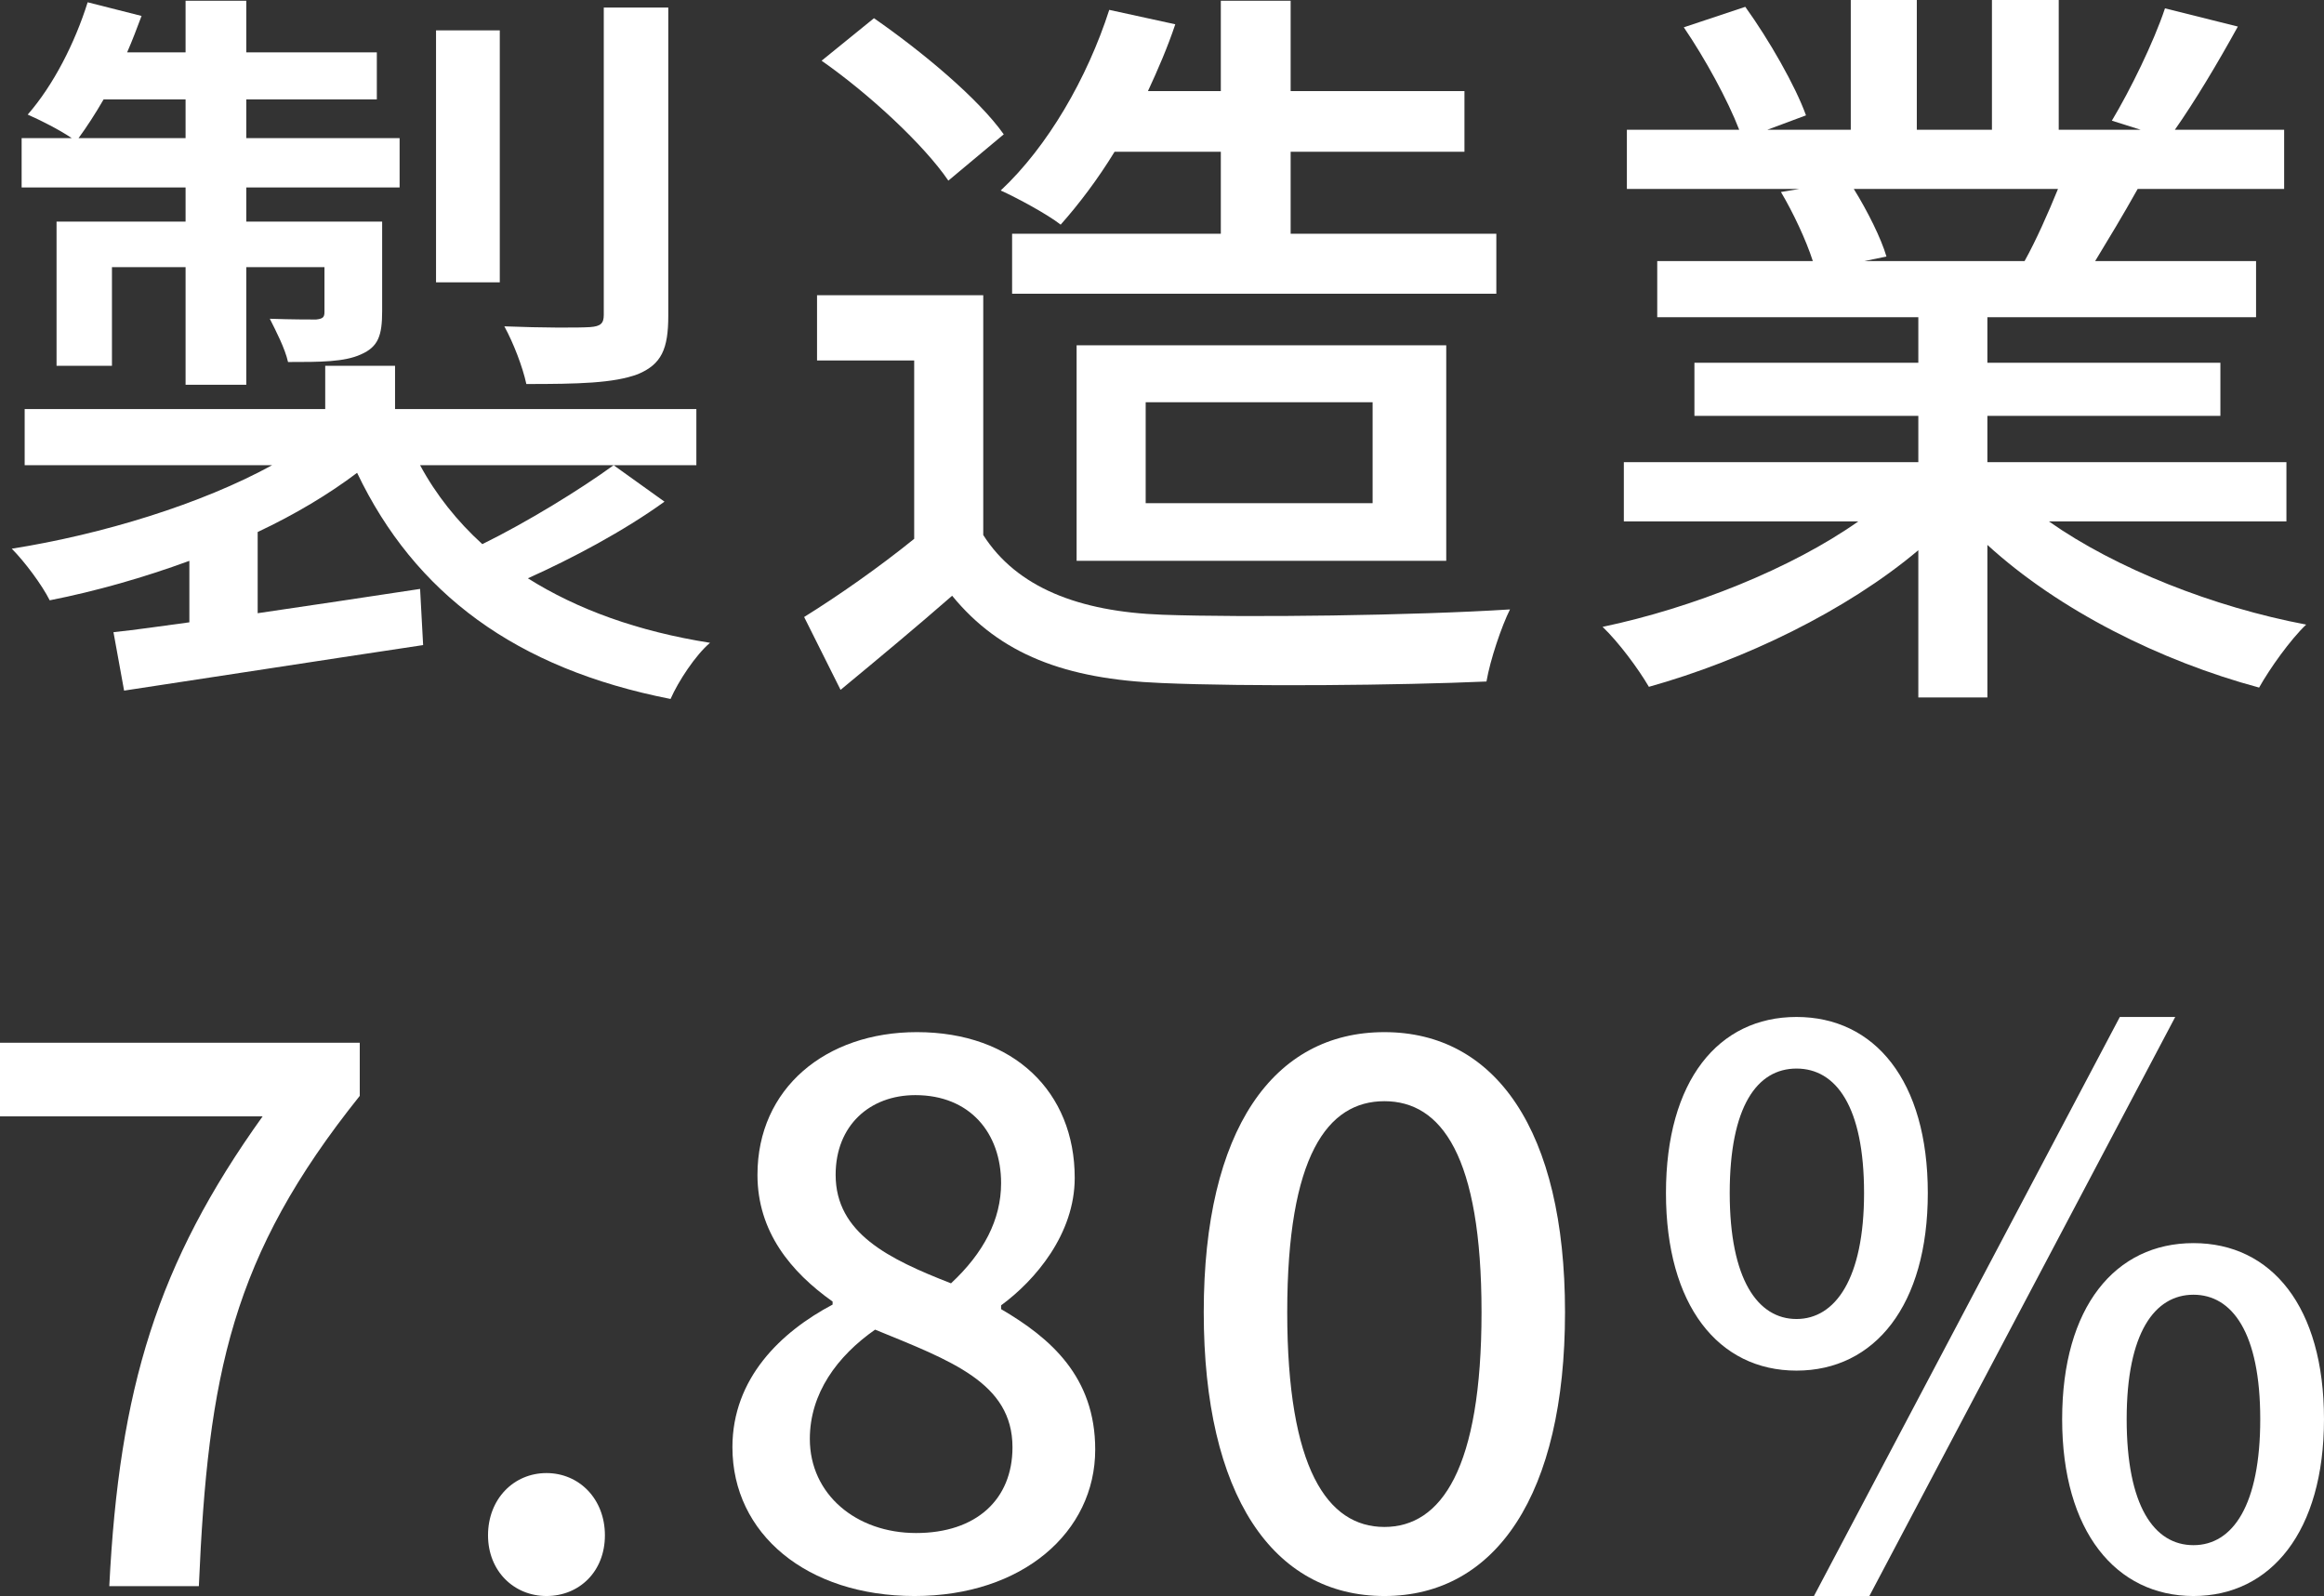 <?xml version="1.0" encoding="UTF-8"?>
<svg id="_レイヤー_2" data-name="レイヤー 2" xmlns="http://www.w3.org/2000/svg" viewBox="0 0 61.24 42.06">
  <rect x="0" y="0" width="61.24" height="42.06" fill="#333333" stroke="none"/>
  <defs>
    <style>
      .cls-1 {
        fill: #fff;
        stroke-width: 0px;
      }
    </style>
  </defs>
  <g id="_レイヤー_1-2" data-name="レイヤー 1">
    <g>
      <path class="cls-1" d="M17.51,13.22c-1.08.78-2.44,1.5-3.6,2.02,1.3.82,2.9,1.4,4.8,1.7-.38.32-.84,1.02-1.04,1.48-4.08-.8-6.74-2.78-8.26-5.96-.74.56-1.64,1.1-2.62,1.56v2.14c1.36-.2,2.84-.42,4.28-.64l.08,1.48c-2.8.42-5.76.88-7.88,1.2l-.28-1.54c.58-.06,1.26-.16,2-.26v-1.62c-1.2.44-2.46.8-3.68,1.04-.2-.4-.66-1.02-1-1.36,2.4-.38,5-1.18,6.86-2.2H.65v-1.48h7.92v-1.14h1.84v1.14h7.94v1.48h-7.28c.42.78.98,1.48,1.64,2.08,1.18-.58,2.58-1.44,3.46-2.08l1.34.96ZM4.89,4.94H.57v-1.3h1.32c-.32-.22-.84-.48-1.16-.62C1.41,2.24,1.97,1.14,2.31.06l1.42.36c-.12.32-.24.64-.38.96h1.54V.02h1.6v1.36h3.44v1.24h-3.44v1.02h4.04v1.3h-4.04v.9h3.58v2.36c0,.64-.1.94-.56,1.14-.44.2-1.06.2-1.92.2-.08-.36-.32-.82-.48-1.14.58.02,1.04.02,1.22.02.18-.02.22-.06.22-.2v-1.18h-2.06v3.1h-1.6v-3.1h-1.94v2.6h-1.46v-3.8h3.4v-.9ZM4.89,3.64v-1.02h-2.16c-.22.38-.44.72-.66,1.02h2.82ZM13.17,7.44h-1.68V.8h1.68v6.64ZM17.61,8.32c0,.88-.18,1.28-.8,1.54-.64.24-1.58.26-2.94.26-.1-.46-.34-1.08-.58-1.52,1,.04,1.96.04,2.26.02.28-.02.36-.1.36-.32V.2h1.7v8.12Z"/>
      <path class="cls-1" d="M25.91,14.1c.88,1.38,2.52,2.02,4.72,2.1,2.22.08,6.66.02,9.16-.14-.22.44-.52,1.32-.62,1.9-2.26.1-6.28.14-8.56.04-2.54-.1-4.26-.76-5.52-2.3-.94.82-1.9,1.62-2.94,2.48l-.96-1.92c.9-.56,1.96-1.3,2.9-2.06v-4.7h-2.56v-1.72h4.38v6.32ZM24.99,4.76c-.64-.94-2.08-2.28-3.34-3.16l1.38-1.12c1.24.86,2.74,2.1,3.42,3.06l-1.46,1.22ZM29.37,4c-.44.72-.94,1.38-1.42,1.92-.36-.28-1.14-.7-1.58-.9,1.24-1.16,2.28-2.96,2.86-4.76l1.74.38c-.2.6-.46,1.2-.72,1.76h1.92V.02h1.84v2.38h4.58v1.6h-4.58v2.16h5.42v1.58h-12.76v-1.58h5.5v-2.16h-2.8ZM28.37,14.78v-5.68h9.74v5.68h-9.74ZM30.19,13.26h5.98v-2.66h-5.98v2.66Z"/>
      <path class="cls-1" d="M53.99,13.74c1.76,1.24,4.34,2.26,6.78,2.72-.42.4-.96,1.16-1.24,1.66-2.6-.7-5.28-2.04-7.16-3.76v4.02h-1.82v-3.88c-1.9,1.6-4.6,2.9-7.1,3.6-.28-.48-.8-1.18-1.22-1.58,2.38-.5,4.98-1.54,6.74-2.78h-6.18v-1.56h7.76v-1.22h-5.9v-1.4h5.9v-1.2h-6.88v-1.48h4.1c-.18-.56-.52-1.28-.84-1.82l.48-.08h-4.54v-1.56h2.96c-.3-.78-.9-1.88-1.46-2.7l1.62-.54c.62.86,1.32,2.08,1.6,2.86l-1.02.38h2.2V0h1.74v3.42h1.98V0h1.76v3.42h2.16l-.76-.24c.48-.8,1.1-2.06,1.4-2.96l1.92.48c-.54.98-1.14,1.98-1.66,2.72h2.88v1.56h-3.86c-.38.68-.78,1.34-1.12,1.9h4.24v1.48h-7.08v1.2h6.14v1.4h-6.14v1.22h7.88v1.56h-6.26ZM48.85,4.98c.36.58.72,1.3.86,1.78l-.58.12h4.22c.3-.54.62-1.26.88-1.9h-5.38Z"/>
      <path class="cls-1" d="M6.92,29.42H0v-1.94h9.48v1.4c-3.38,4.22-4,7.34-4.24,12.92h-2.36c.26-5.2,1.26-8.5,4.04-12.38Z"/>
      <path class="cls-1" d="M12.86,40.46c0-.96.68-1.64,1.54-1.64s1.54.68,1.54,1.64-.68,1.6-1.54,1.6-1.54-.66-1.54-1.6Z"/>
      <path class="cls-1" d="M19.3,38.14c0-1.82,1.28-3.04,2.64-3.76v-.08c-1.1-.78-1.98-1.84-1.98-3.34,0-2.28,1.8-3.76,4.2-3.76,2.56,0,4.16,1.58,4.16,3.84,0,1.48-1.04,2.7-1.94,3.36v.1c1.3.76,2.48,1.78,2.48,3.7,0,2.18-1.92,3.86-4.76,3.86s-4.8-1.64-4.8-3.92ZM26.68,38.14c0-1.7-1.62-2.28-3.62-3.1-1,.7-1.72,1.68-1.72,2.88,0,1.46,1.22,2.48,2.8,2.48s2.54-.88,2.54-2.26ZM26.38,31.18c0-1.32-.82-2.32-2.26-2.32-1.2,0-2.1.8-2.1,2.1,0,1.54,1.4,2.22,3.04,2.86.86-.8,1.32-1.68,1.32-2.64Z"/>
      <path class="cls-1" d="M31.72,34.58c0-4.82,1.84-7.38,4.76-7.38s4.76,2.58,4.76,7.38-1.82,7.48-4.76,7.48-4.76-2.66-4.76-7.48ZM39.04,34.58c0-4.12-1.06-5.56-2.56-5.56s-2.56,1.44-2.56,5.56,1.06,5.66,2.56,5.66,2.56-1.54,2.56-5.66Z"/>
      <path class="cls-1" d="M43.9,31.44c0-2.96,1.38-4.64,3.44-4.64s3.46,1.68,3.46,4.64-1.4,4.68-3.46,4.68-3.44-1.72-3.44-4.68ZM49.12,31.44c0-2.28-.74-3.28-1.78-3.28s-1.76,1-1.76,3.28.74,3.32,1.76,3.32,1.78-1.06,1.78-3.32ZM55.86,26.8h1.46l-8.06,15.26h-1.46l8.06-15.26ZM54.34,37.4c0-2.96,1.4-4.64,3.46-4.64s3.44,1.68,3.44,4.64-1.4,4.66-3.44,4.66-3.46-1.7-3.46-4.66ZM59.56,37.4c0-2.28-.74-3.28-1.76-3.28s-1.76,1-1.76,3.28.72,3.32,1.76,3.32,1.76-1.06,1.76-3.32Z"/>
    </g>
  </g>
</svg>